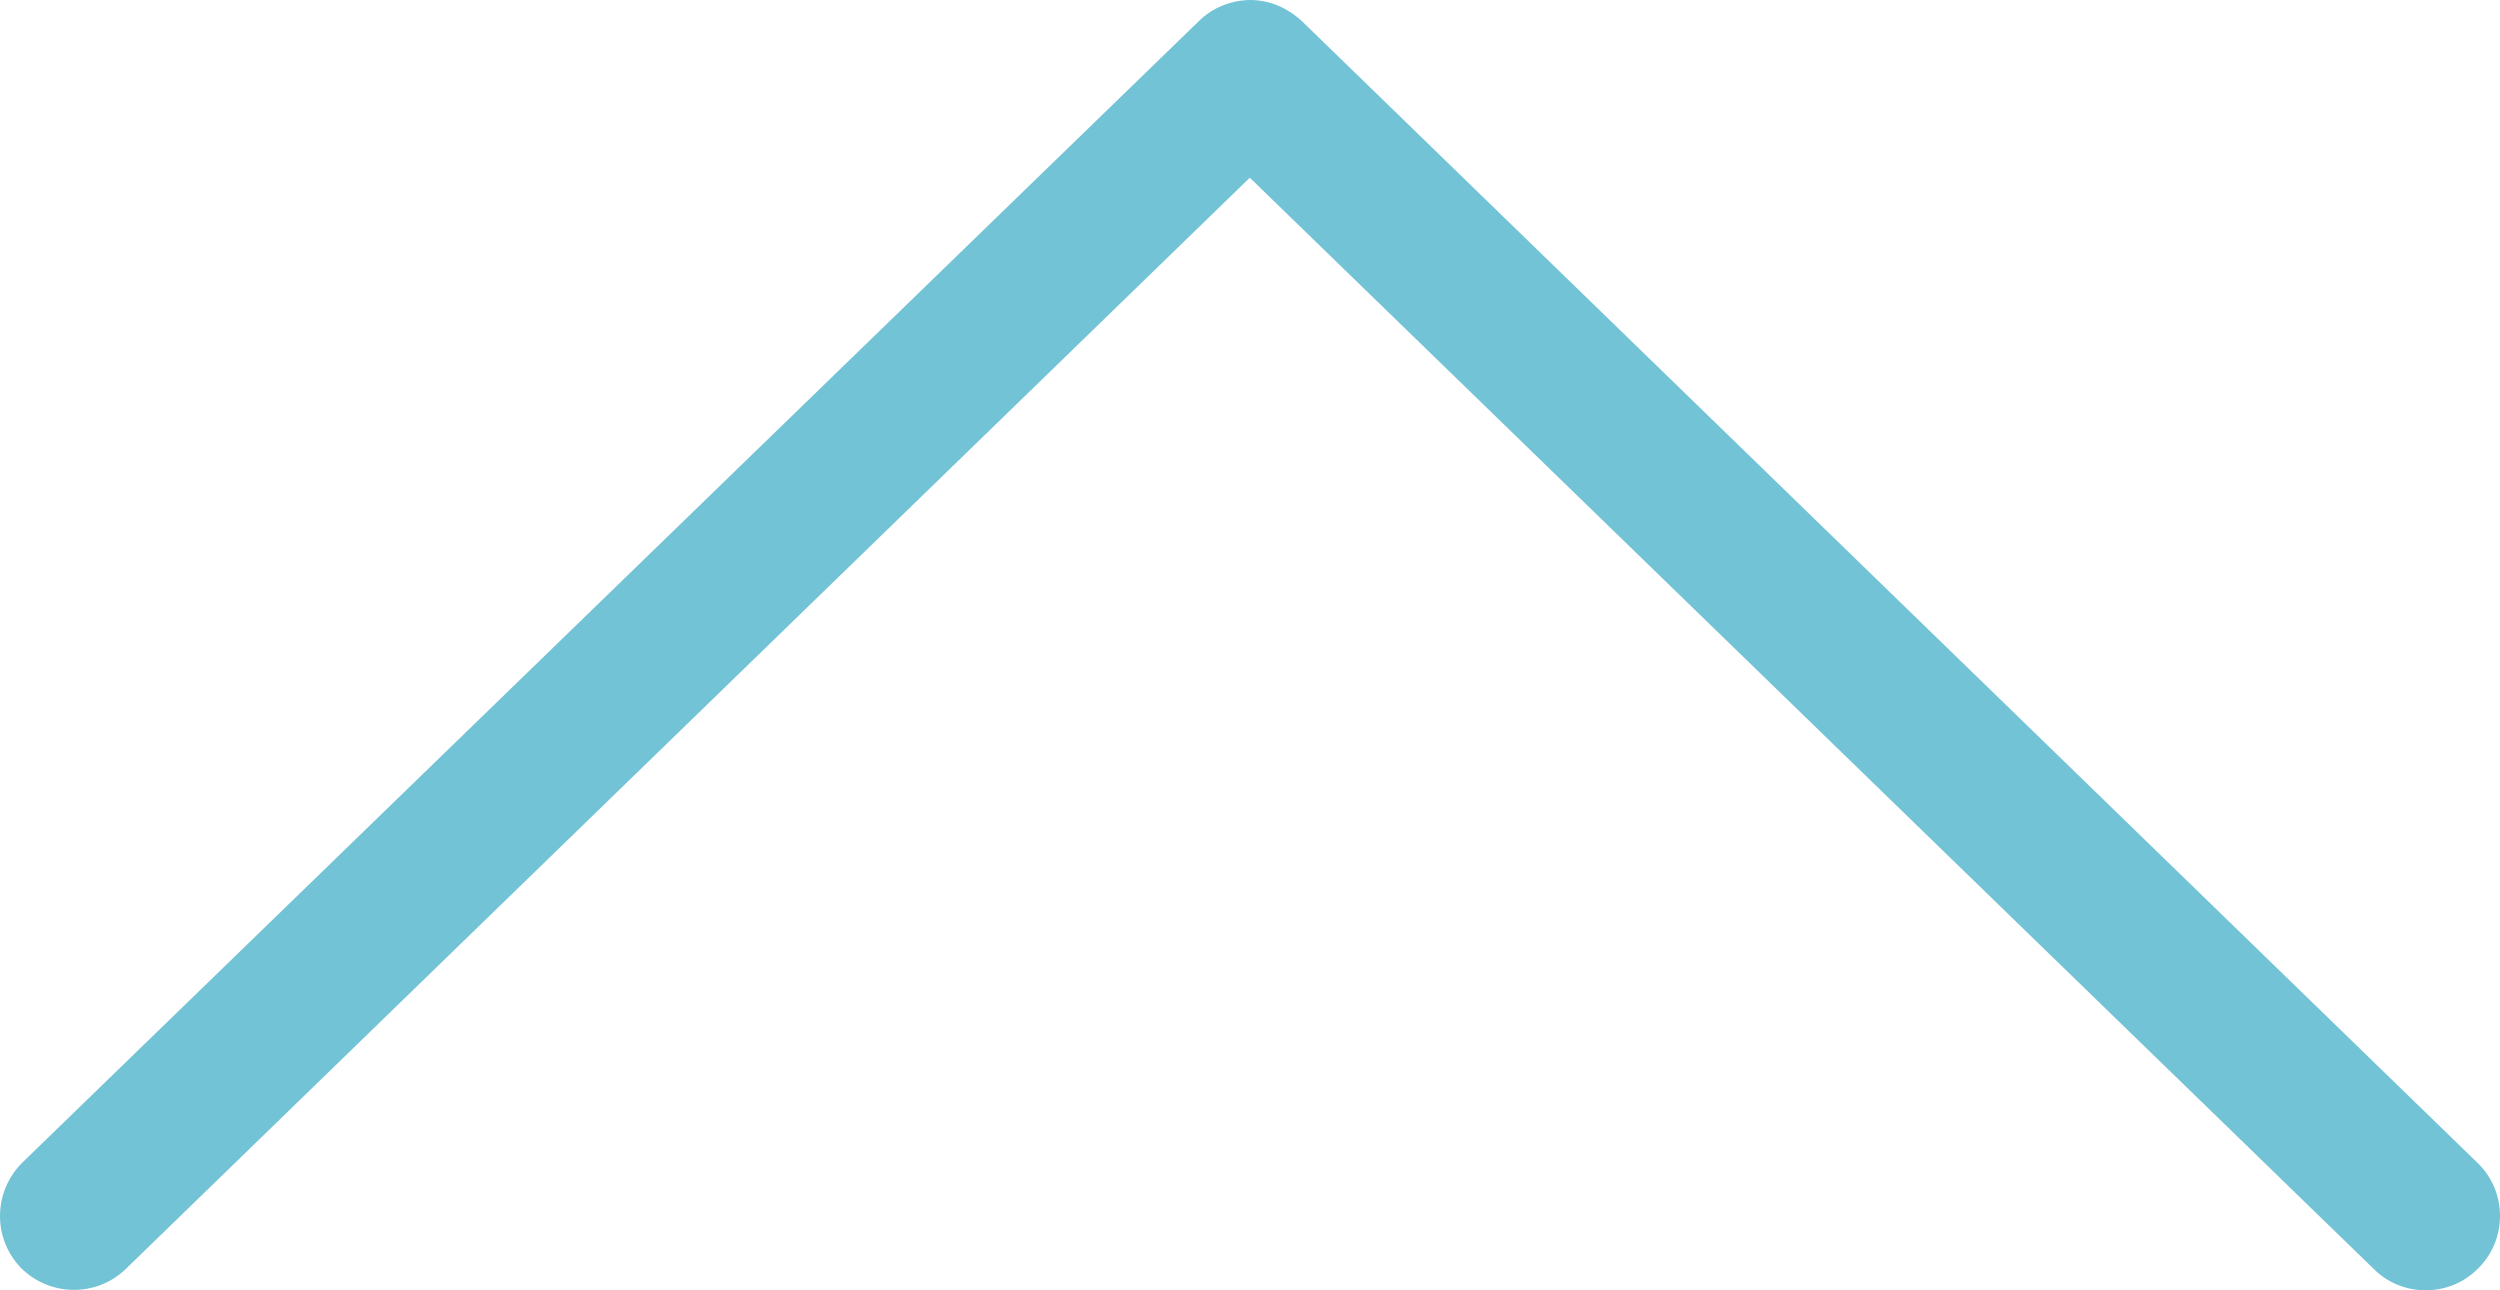 <?xml version="1.0" encoding="UTF-8"?>
<svg width="62px" height="32px" viewBox="0 0 62 32" version="1.1" xmlns="http://www.w3.org/2000/svg" xmlns:xlink="http://www.w3.org/1999/xlink">
    <title>39B59828-A564-409F-9EE6-682E3834CCC0</title>
    <g id="Version-1" stroke="none" stroke-width="1" fill="none" fill-rule="evenodd">
        <g id="FAQs-1920-toggle-01" transform="translate(-1571, -1247)">
            <rect fill="#FFFFFF" x="0" y="0" width="1920" height="3868"></rect>
            <rect id="Rectangle-Copy-4" fill="#EFF7F8" x="0" y="1098" width="1920" height="2178"></rect>
            <g id="Section/Blocks/Desktop/Toggle-section-FAQs-01-open" transform="translate(255, 1200)">
                <rect id="Rectangle" fill="#FFFFFF" x="0" y="0" width="1410" height="184" rx="20"></rect>
                <g id="Icons/SharedHealth/Section/Icon-arrow-bottom-toggle" transform="translate(1347, 63) rotate(-180) translate(-1347, -63)translate(1316, 47)" fill="#72C3D5">
                    <path d="M31.005,32 C30.532,32 30.089,31.823 29.705,31.468 L0.558,3.161 C-0.181,2.451 -0.181,1.268 0.528,0.558 C1.238,-0.181 2.42,-0.181 3.13,0.529 L31.005,27.593 L58.881,0.529 C59.62,-0.181 60.773,-0.152 61.482,0.558 C62.192,1.298 62.162,2.451 61.453,3.161 L32.277,31.468 C31.922,31.823 31.449,32 30.976,32 L31.005,32 Z" id="Fill-1"></path>
                </g>
            </g>
        </g>
    </g>
</svg>